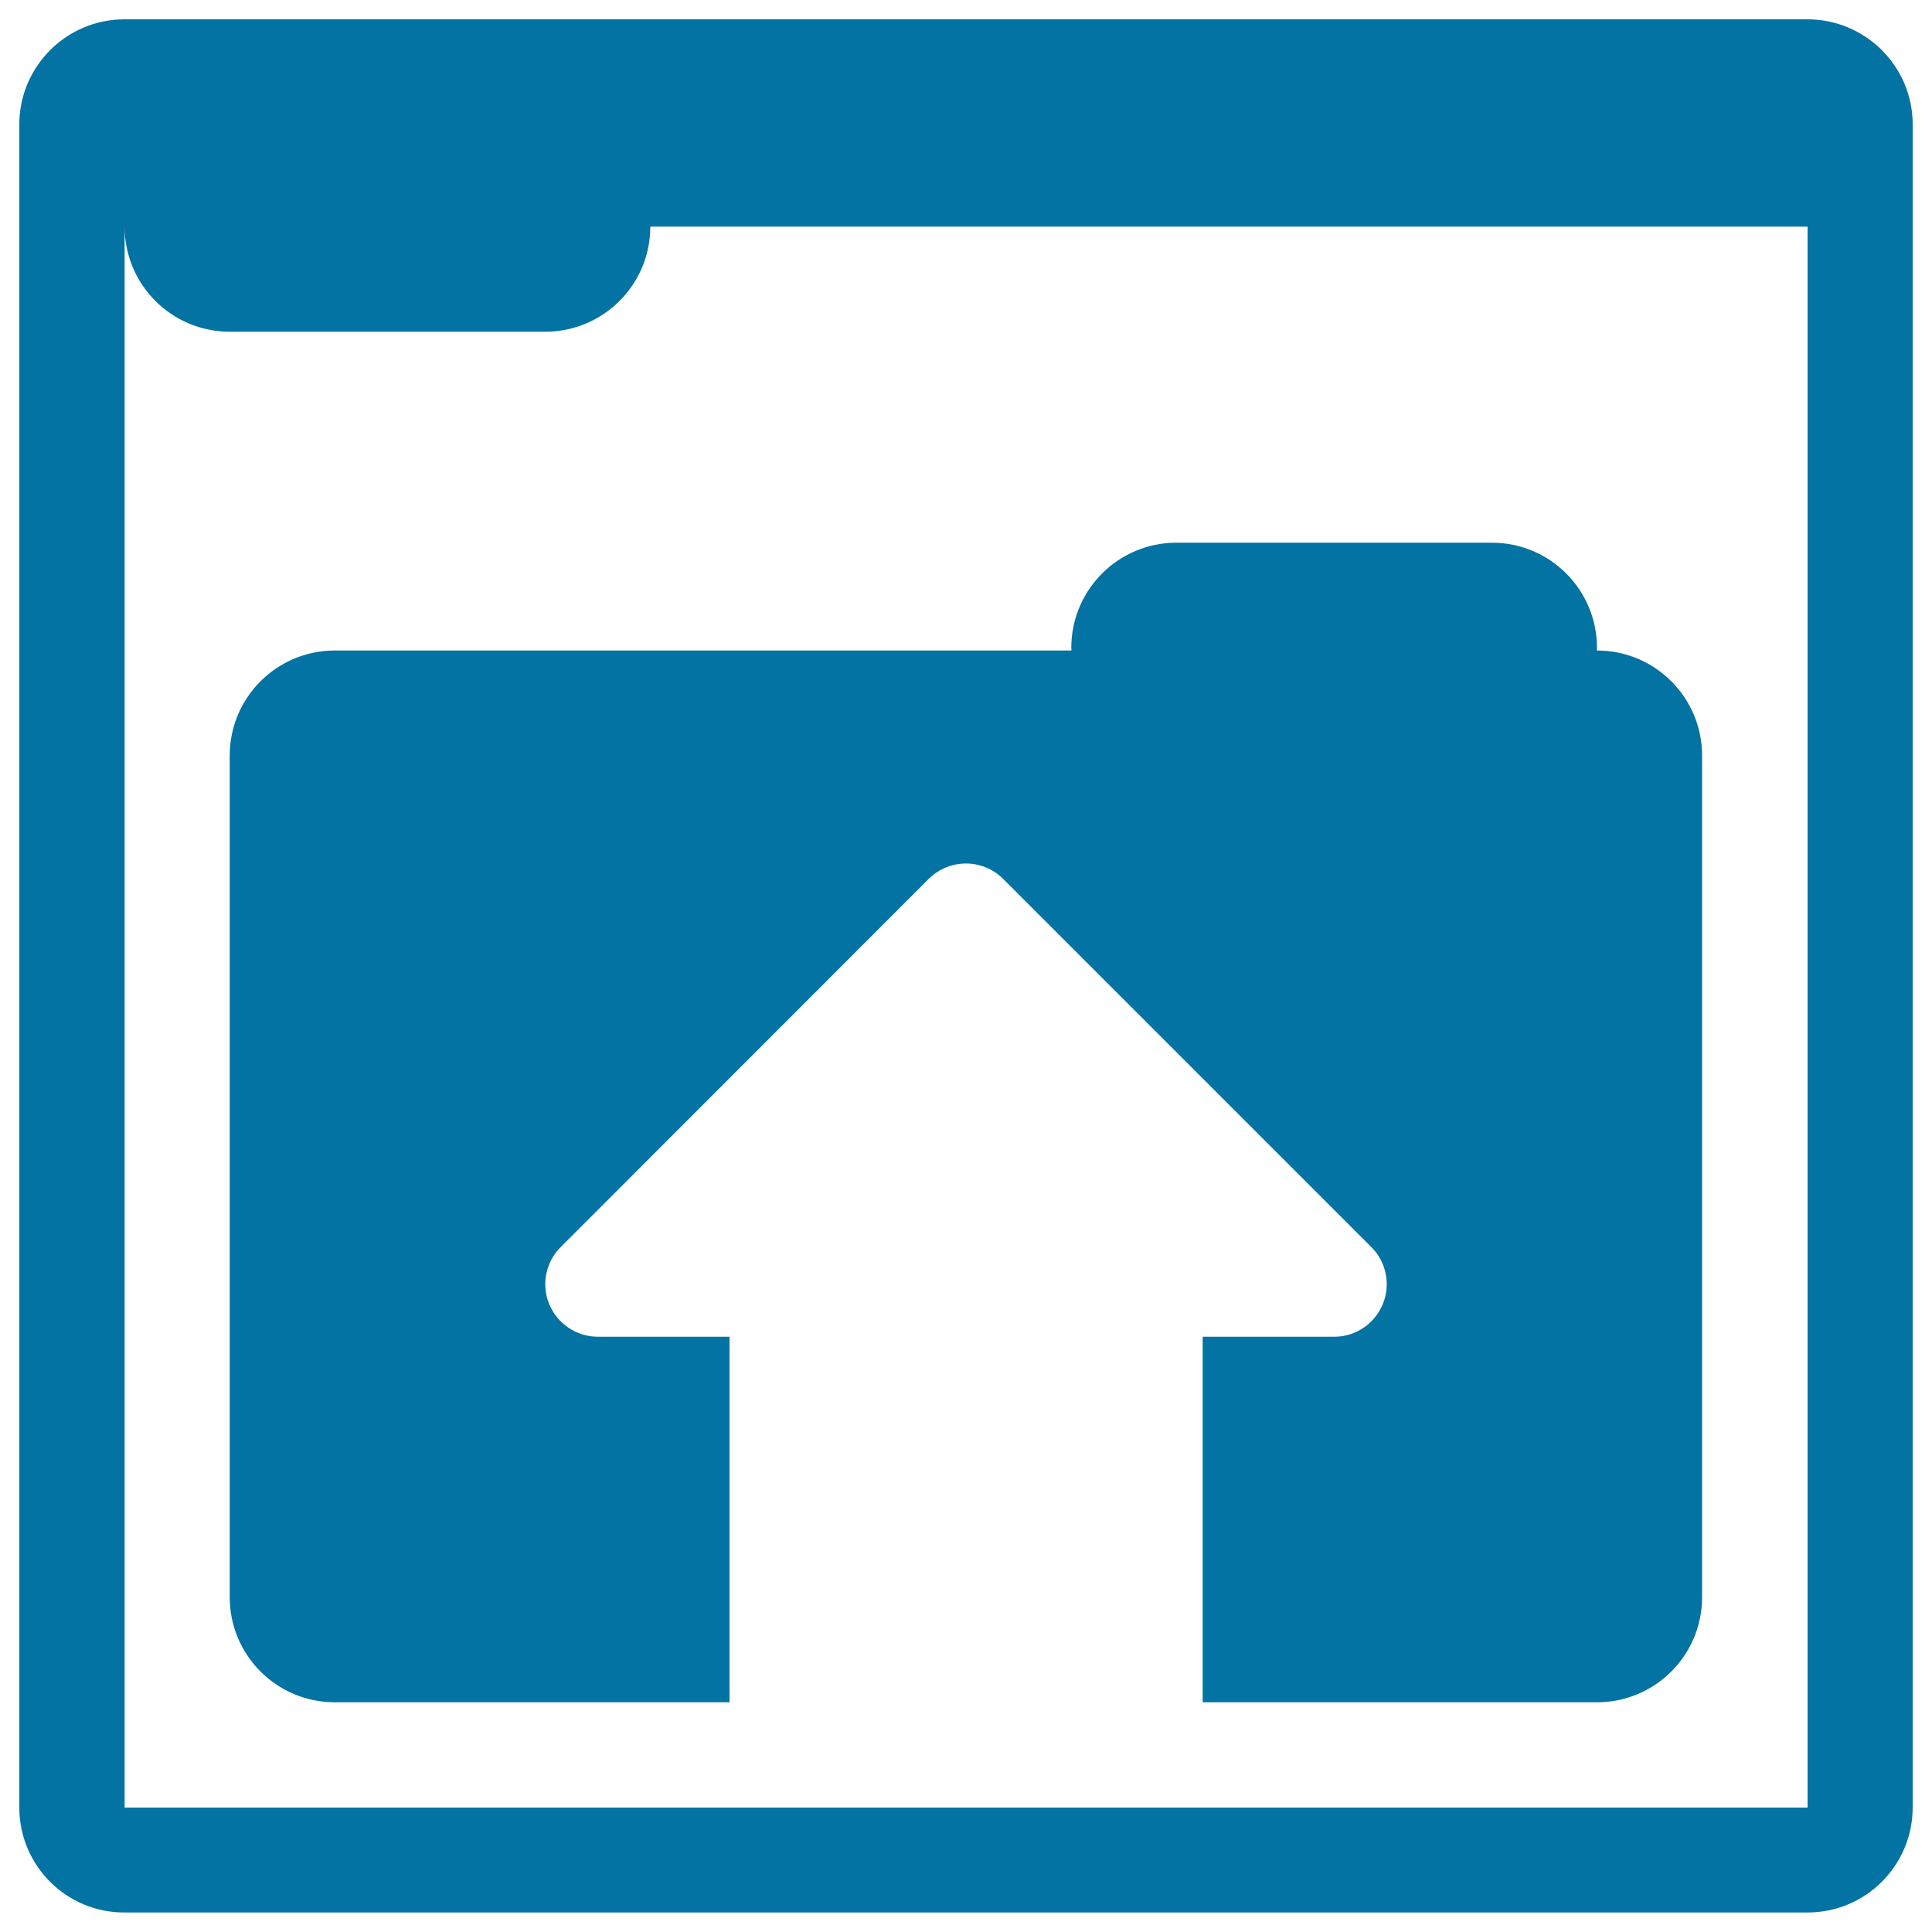 <svg xmlns="http://www.w3.org/2000/svg" viewBox="0 0 1000 1000" style="fill:#0273a2">
<title>Upload Folder Button SVG icon</title>
<g><path d="M554.6,336.7c0-0.5-0.1-0.9-0.1-1.4c0-30.1,24.4-54.4,54.4-54.4h163.3c30.1,0,54.4,24.4,54.4,54.4c0,0.5-0.1,0.9-0.1,1.4h0.1c30.1,0,54.4,24.4,54.4,54.4v435.6c0,30.1-24.4,54.4-54.4,54.4H622.5V691.9h68.1c11,0,20.9-6.7,25.1-16.8c4.2-10.1,1.9-21.9-5.9-29.6L519.2,454.9c-10.6-10.6-27.8-10.6-38.5,0L290.2,645.5c-7.8,7.8-10.1,19.5-5.9,29.6c4.3,10.2,14.2,16.8,25.2,16.8h68.1v189.2H173.3c-30.1,0-54.4-24.4-54.4-54.4V391.1c0-30.1,24.4-54.4,54.4-54.4H554.6z M990,64.4v871.1c0,30.1-24.4,54.4-54.4,54.4H64.4C34.4,990,10,965.6,10,935.6V64.4C10,34.4,34.4,10,64.4,10h871.1C965.6,10,990,34.4,990,64.4z M935.6,117.3H336.6c0,30.1-24.4,54.4-54.4,54.4H118.9c-30.1,0-54.4-24.4-54.4-54.4v818.3h871.1V117.3z"/></g>
</svg>